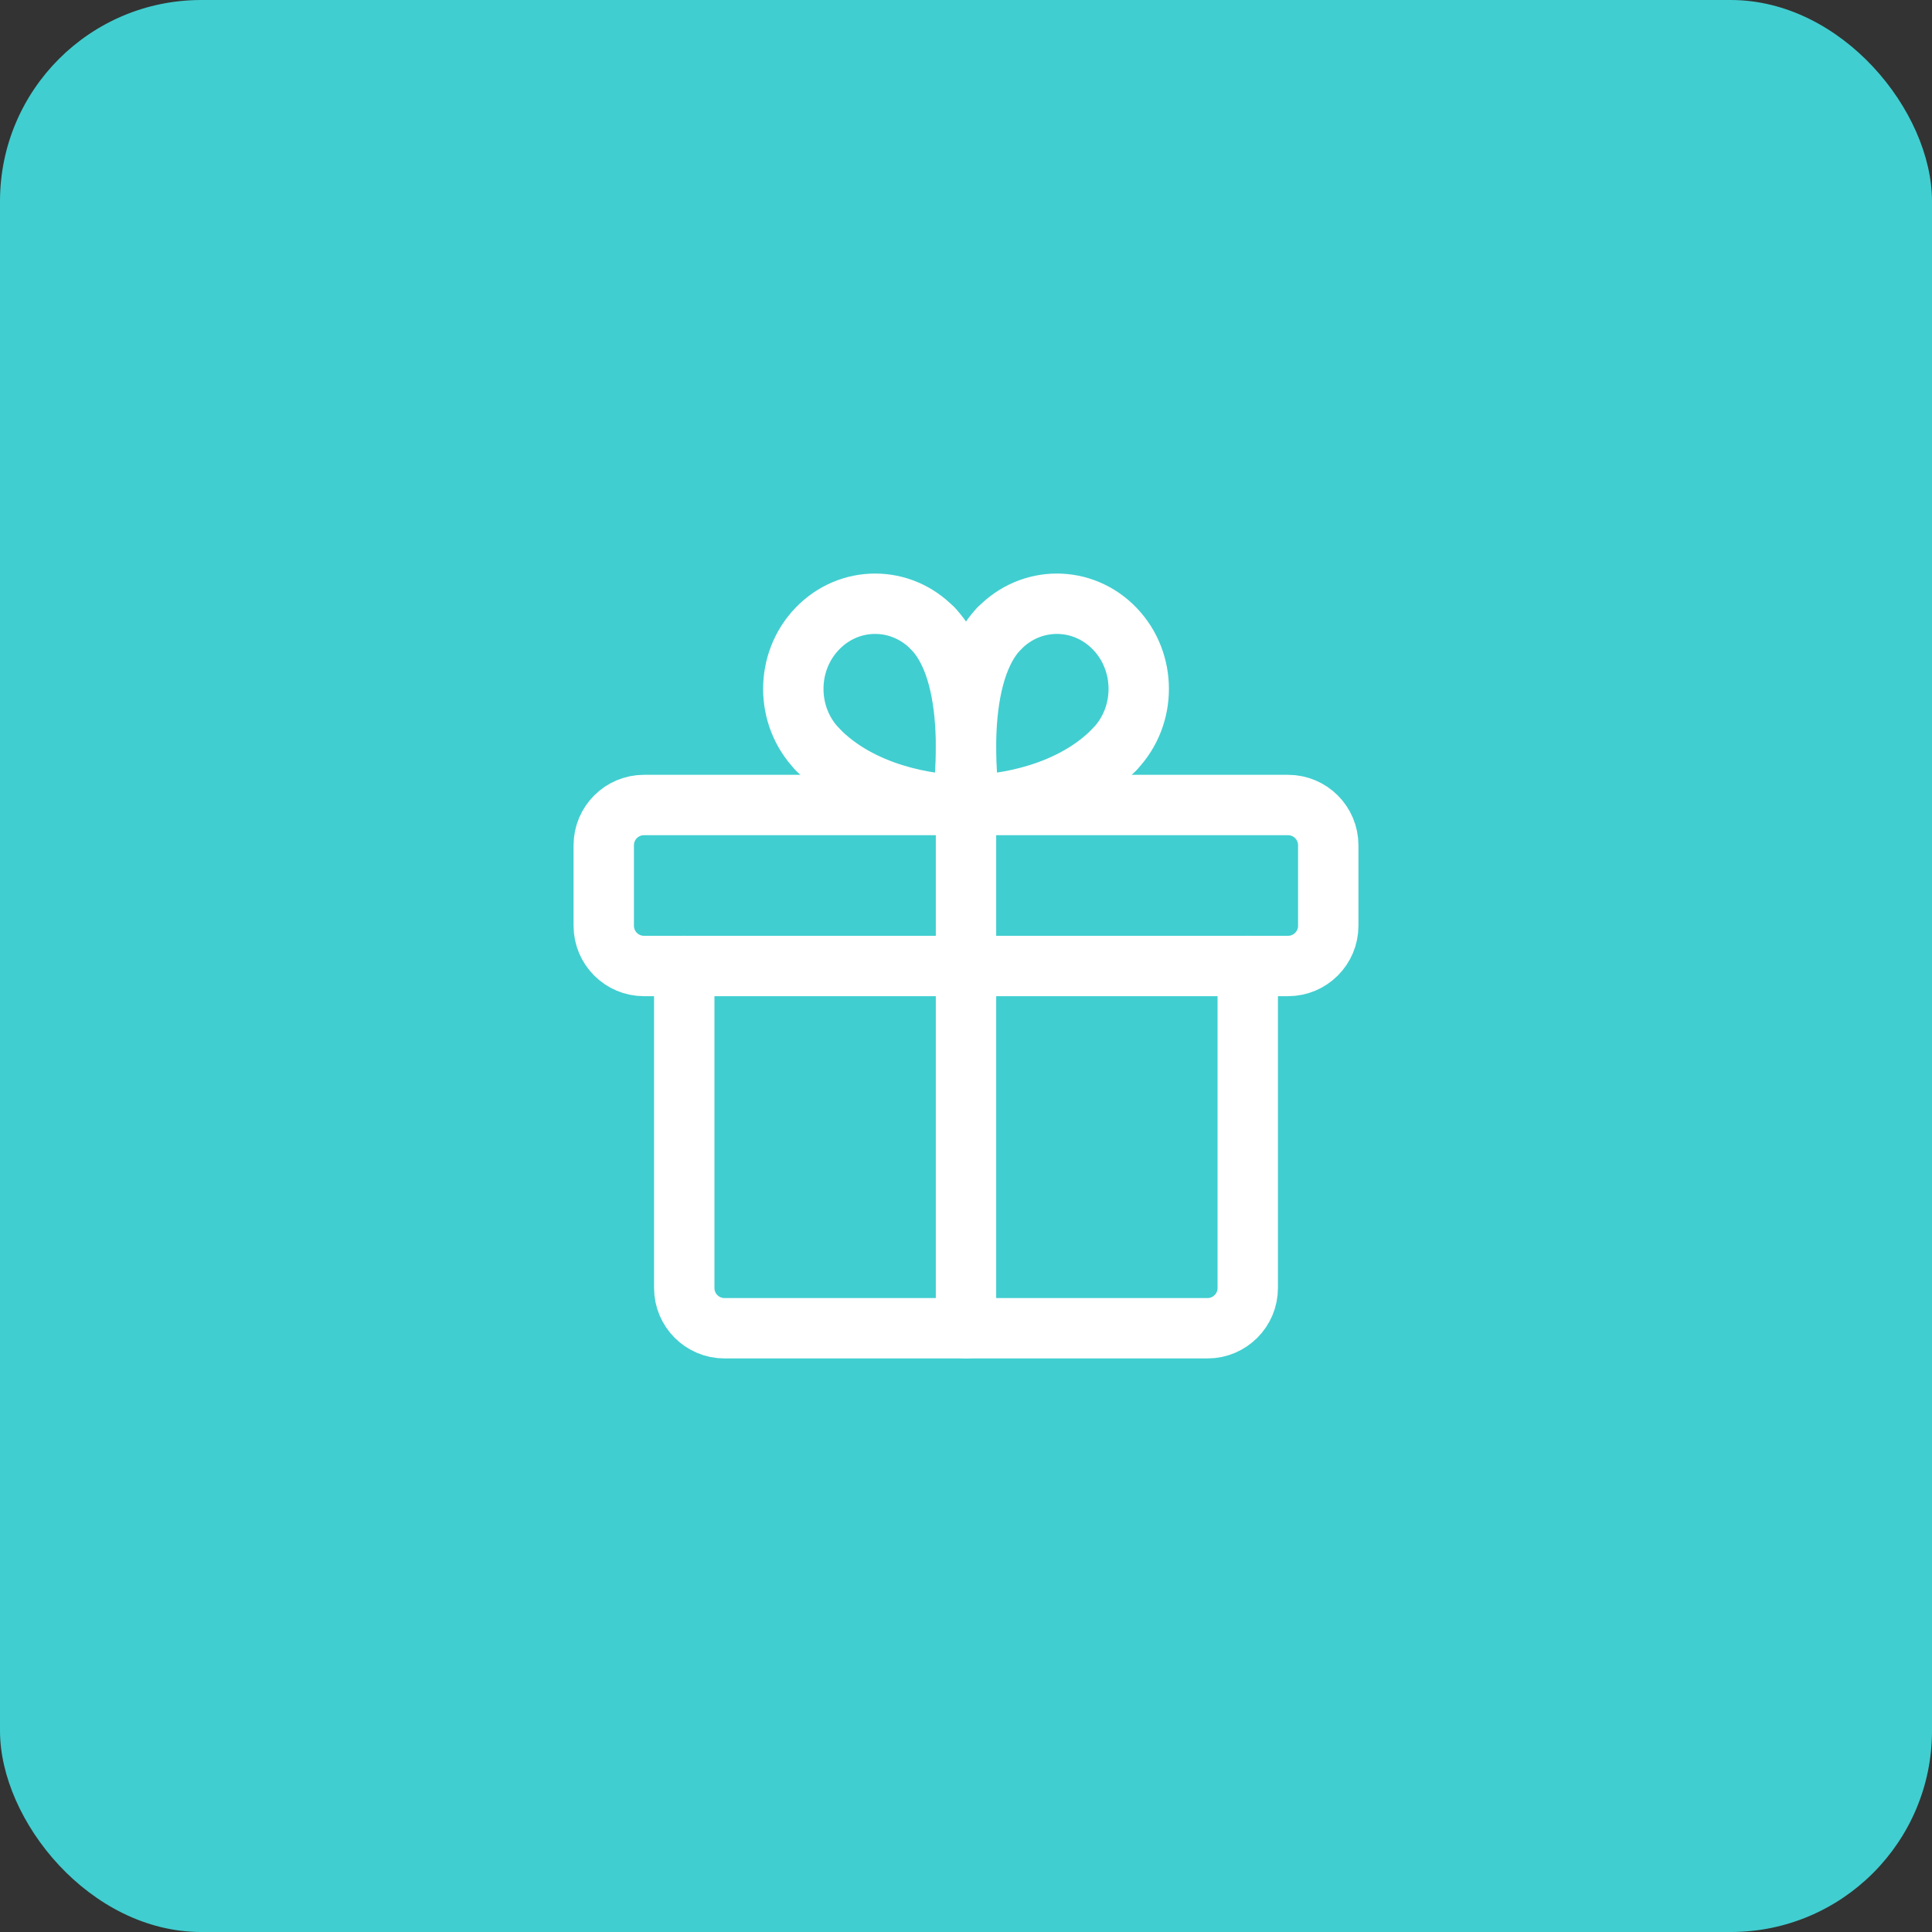 <svg width="48" height="48" viewBox="0 0 48 48" fill="none" xmlns="http://www.w3.org/2000/svg">
<rect x="0" y="0" width="48" height="48" fill="#333333" stroke="none"/>
<rect width="48" height="48" rx="5" fill="#41CED0"/>
<path fill-rule="evenodd" clip-rule="evenodd" d="M32 20H16C15.448 20 15 20.448 15 21V23C15 23.552 15.448 24 16 24H32C32.552 24 33 23.552 33 23V21C33 20.448 32.552 20 32 20Z" stroke="white" stroke-width="1.5" stroke-linecap="round" stroke-linejoin="round"/>
<path d="M24 33V20" stroke="white" stroke-width="1.5" stroke-linecap="round" stroke-linejoin="round"/>
<path d="M27.696 18.611C26.618 19.733 24.921 19.999 24.099 19.999" stroke="white" stroke-width="1.5" stroke-linecap="round" stroke-linejoin="round"/>
<path d="M24.099 19.999C24.099 19.999 23.605 16.883 24.82 15.619" stroke="white" stroke-width="1.5" stroke-linecap="round" stroke-linejoin="round"/>
<path d="M27.696 18.611C28.49 17.785 28.49 16.445 27.696 15.62C26.902 14.793 25.615 14.793 24.821 15.62" stroke="white" stroke-width="1.5" stroke-linecap="round" stroke-linejoin="round"/>
<path d="M20.304 18.611C21.382 19.733 23.079 19.999 23.901 19.999" stroke="white" stroke-width="1.5" stroke-linecap="round" stroke-linejoin="round"/>
<path d="M23.901 19.999C23.901 19.999 24.395 16.883 23.18 15.619" stroke="white" stroke-width="1.5" stroke-linecap="round" stroke-linejoin="round"/>
<path d="M20.305 18.611C19.511 17.785 19.511 16.445 20.305 15.62C21.099 14.793 22.386 14.793 23.18 15.62" stroke="white" stroke-width="1.5" stroke-linecap="round" stroke-linejoin="round"/>
<path d="M31 24V32C31 32.552 30.552 33 30 33H18C17.448 33 17 32.552 17 32V24" stroke="white" stroke-width="1.5" stroke-linecap="round" stroke-linejoin="round"/>
</svg>
